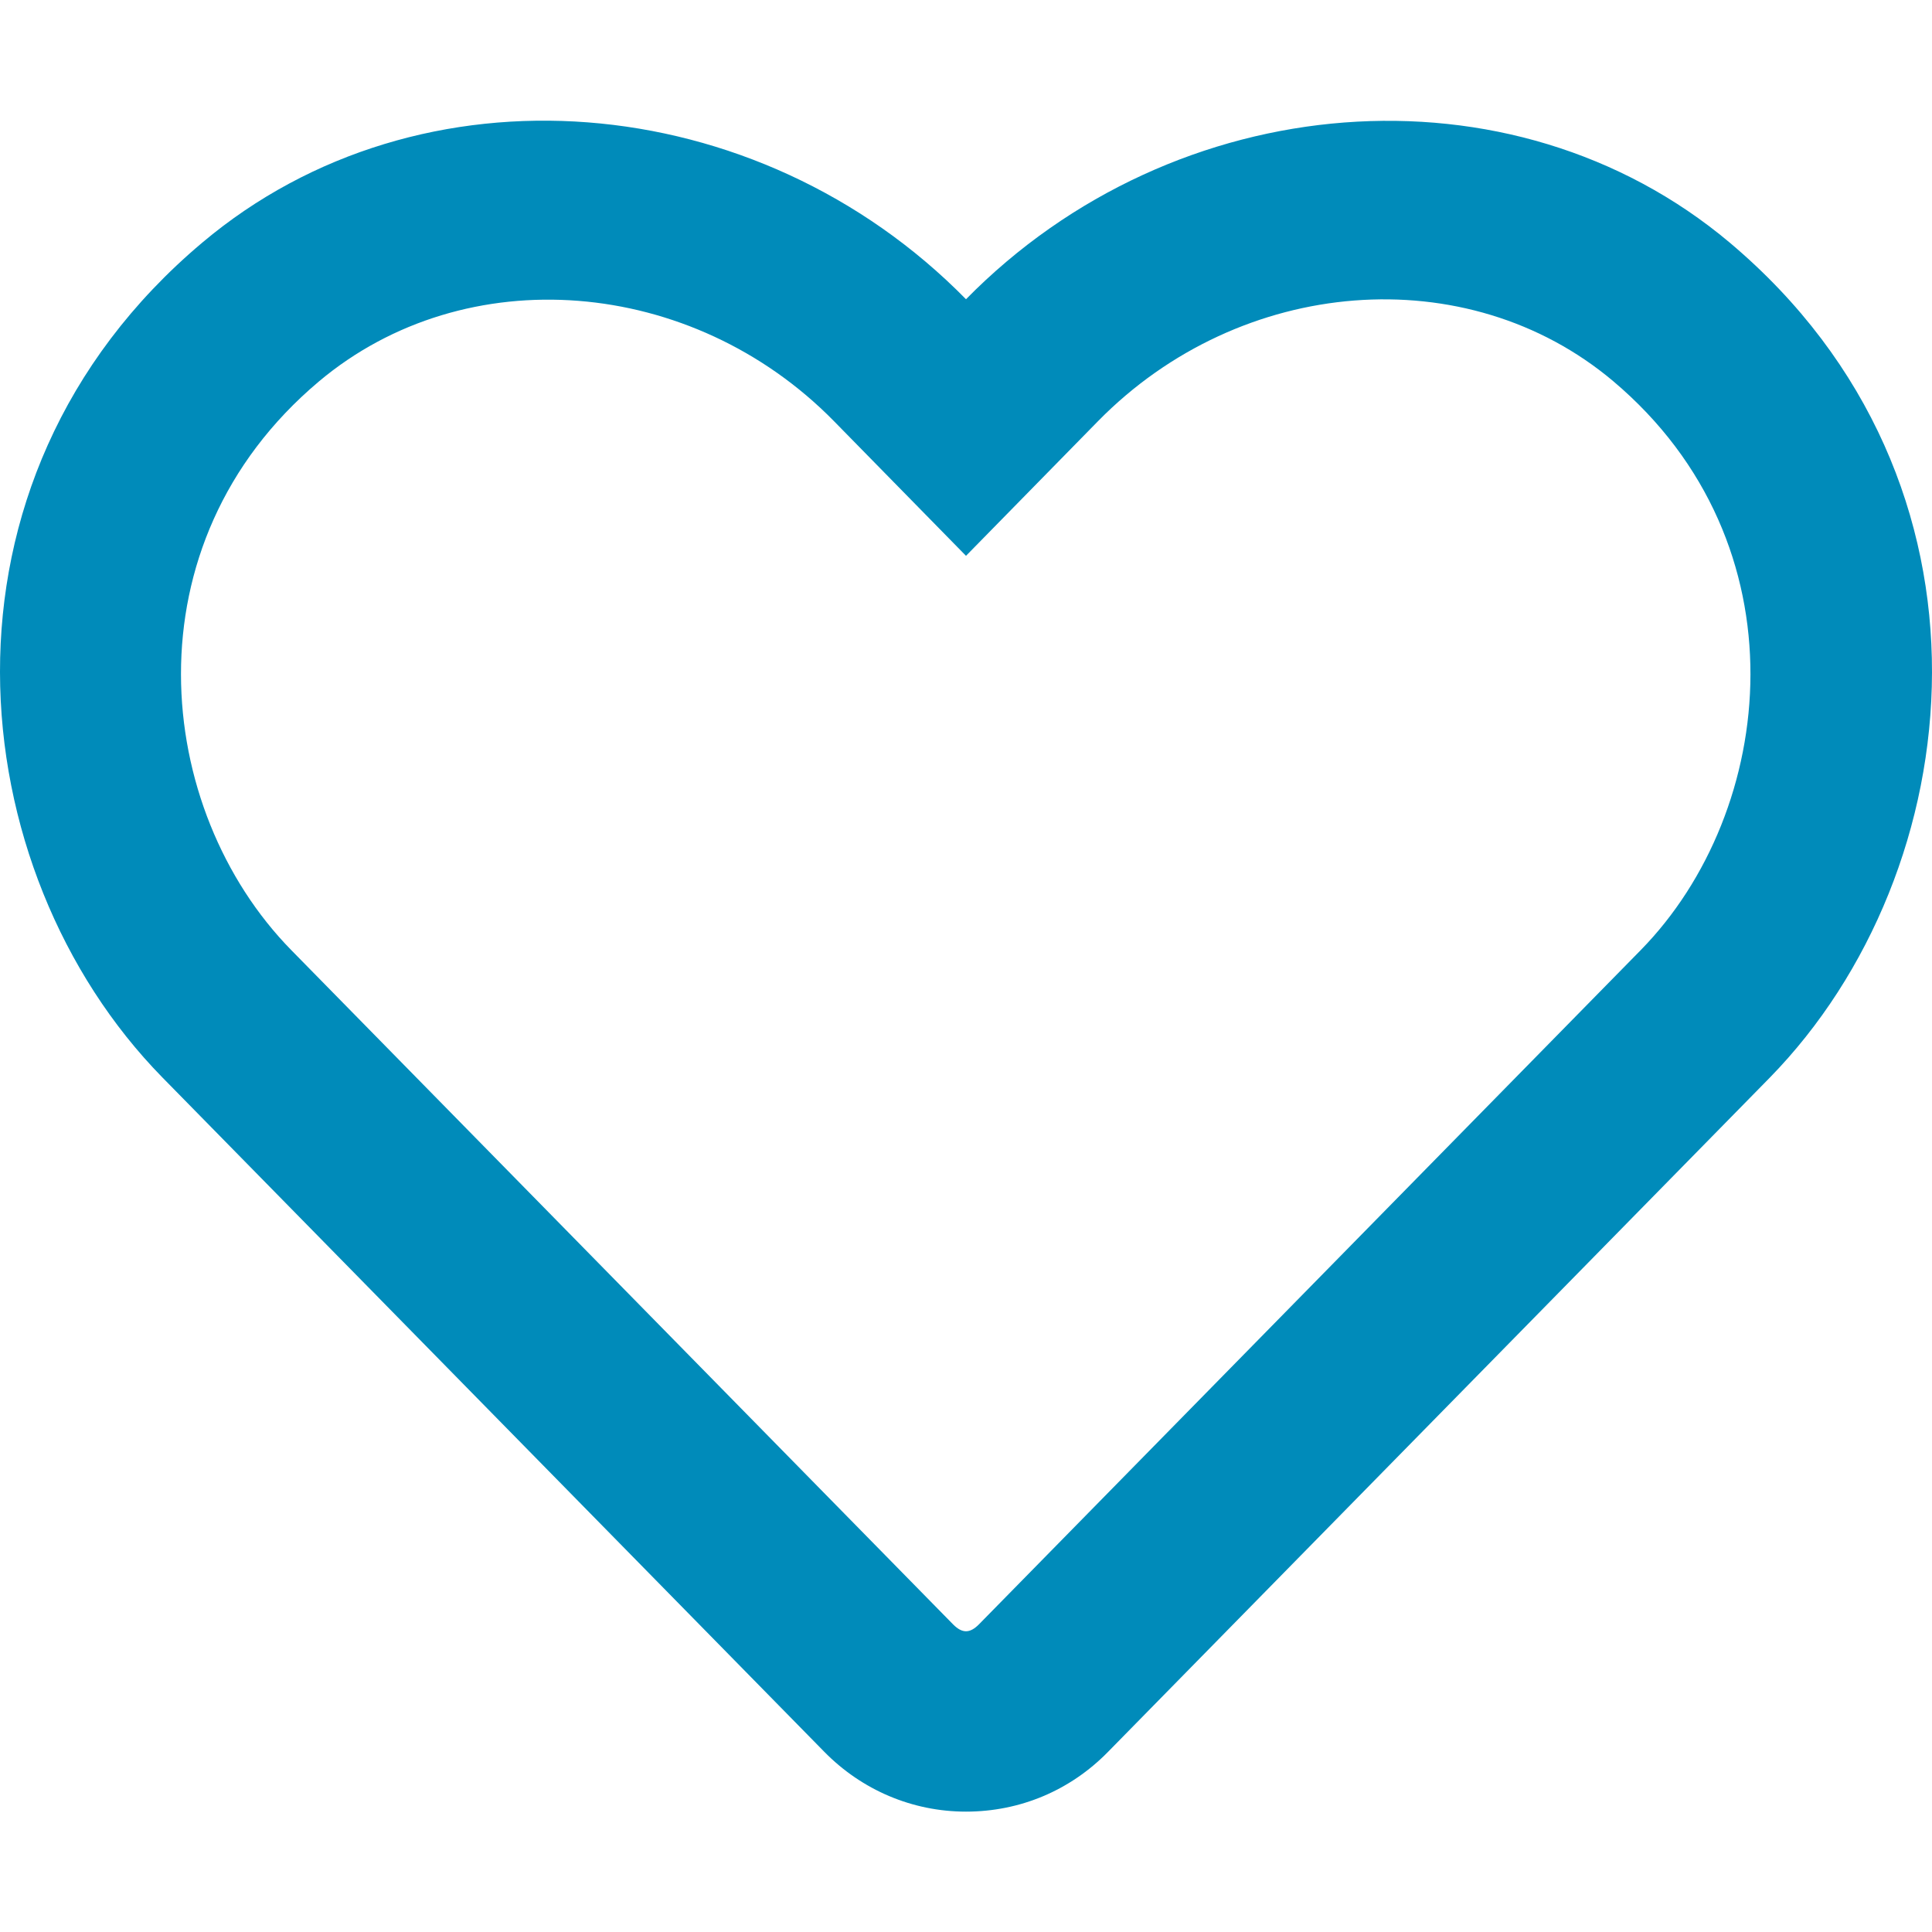 <?xml version="1.0" encoding="utf-8"?>
<!-- Generator: Adobe Illustrator 24.0.2, SVG Export Plug-In . SVG Version: 6.00 Build 0)  -->
<svg version="1.1" id="Ebene_1" focusable="false" xmlns="http://www.w3.org/2000/svg" xmlns:xlink="http://www.w3.org/1999/xlink"
	 x="0px" y="0px" viewBox="0 0 512 512" style="enable-background:new 0 0 512 512;" xml:space="preserve">
<style type="text/css">
	.st0{fill:#008BBA;}
</style>
<path class="st0" d="M458.4,64.3C400.6,15.7,311.3,23,256,79.3C200.7,23,111.4,15.6,53.6,64.3C-21.6,127.6-10.6,230.8,43,285.5
	l175.4,178.7c10,10.2,23.4,15.9,37.6,15.9c14.3,0,27.6-5.6,37.6-15.8L469,285.6C522.5,230.9,533.7,127.7,458.4,64.3z M434.8,251.8
	L259.4,430.5c-2.4,2.4-4.4,2.4-6.8,0L77.2,251.8c-36.5-37.2-43.9-107.6,7.3-150.7c38.9-32.7,98.9-27.8,136.5,10.5l35,35.7l35-35.7
	c37.8-38.5,97.8-43.2,136.5-10.6C478.6,144.1,471,214.9,434.8,251.8L434.8,251.8z"/>
</svg>
